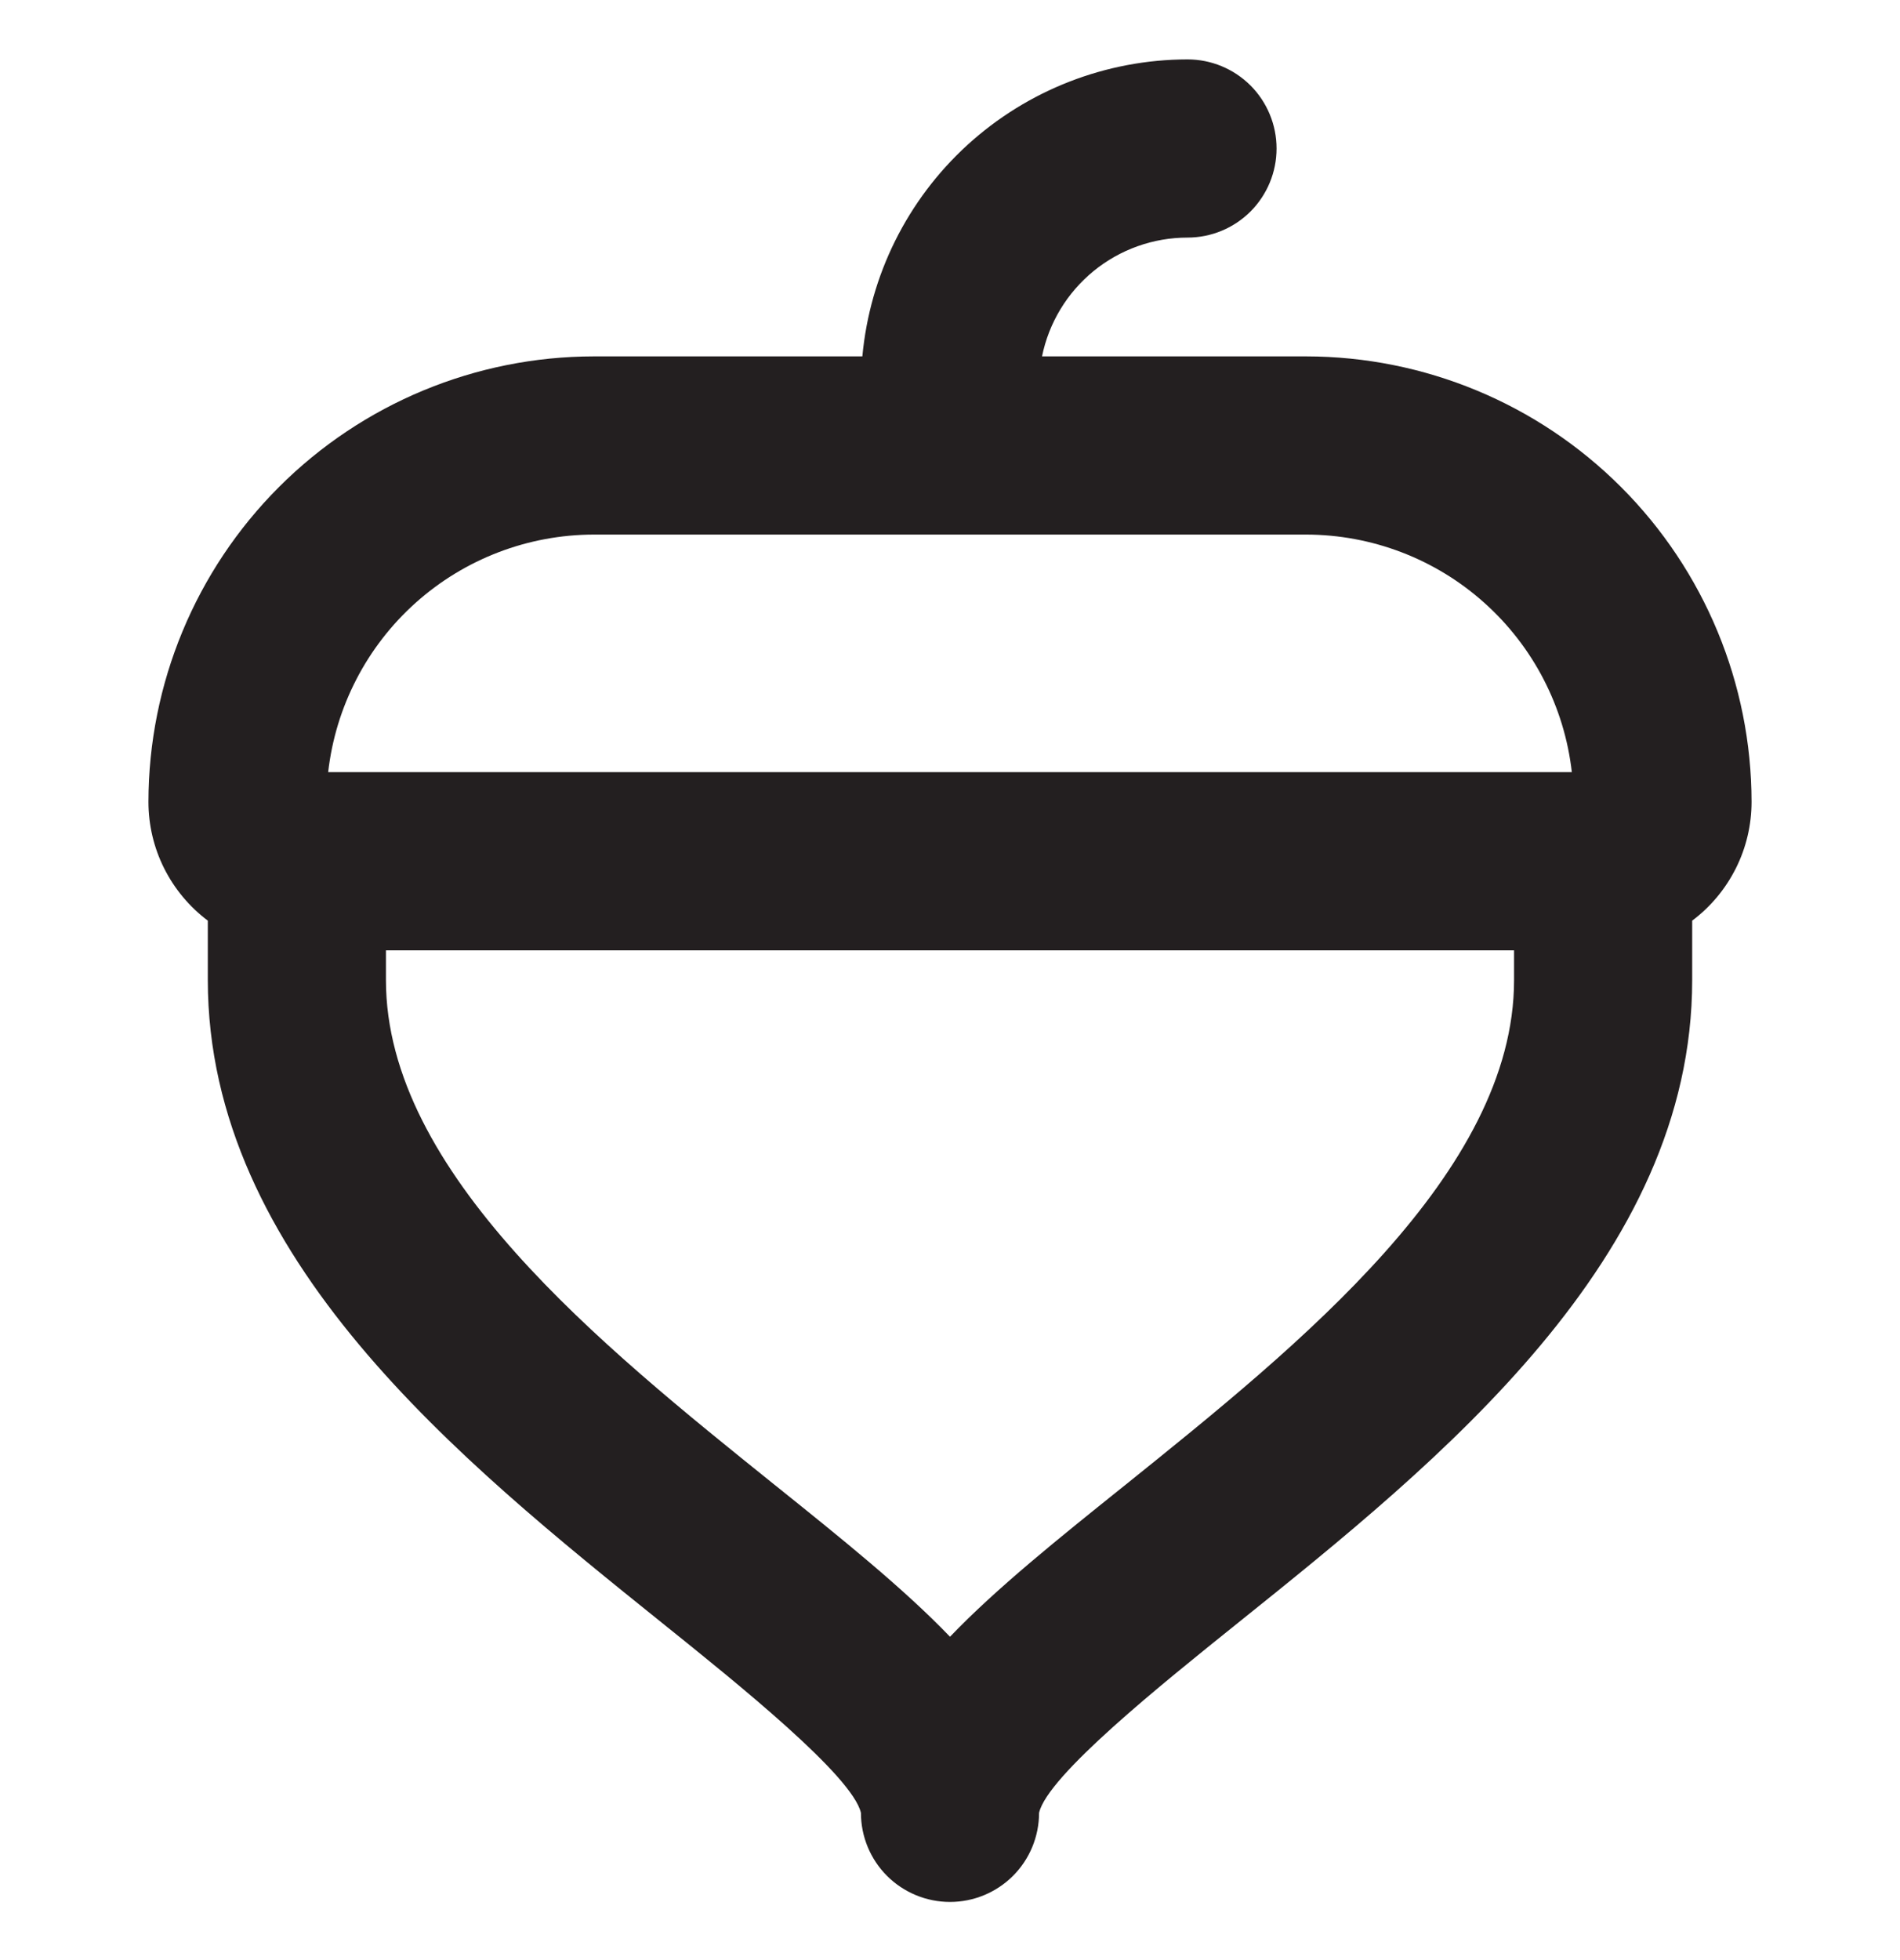 <svg width="32" height="33" viewBox="0 0 32 33" fill="none" xmlns="http://www.w3.org/2000/svg">
<path d="M29.5 13.5C29.498 11.512 28.707 9.605 27.301 8.199C25.895 6.793 23.988 6.002 22 6H17.55C17.665 5.435 17.972 4.928 18.419 4.563C18.865 4.199 19.424 4 20 4C20.398 4 20.779 3.842 21.061 3.561C21.342 3.279 21.5 2.898 21.5 2.5C21.5 2.102 21.342 1.721 21.061 1.439C20.779 1.158 20.398 1 20 1C18.628 1.002 17.307 1.516 16.294 2.44C15.281 3.365 14.65 4.634 14.524 6H10C8.012 6.002 6.105 6.793 4.699 8.199C3.293 9.605 2.502 11.512 2.5 13.5C2.5 13.888 2.59 14.271 2.764 14.618C2.938 14.965 3.19 15.267 3.5 15.5V16.5C3.5 21.181 7.75 24.589 11.154 27.326C12.431 28.351 14.357 29.899 14.5 30.521C14.5 30.919 14.658 31.301 14.939 31.582C15.221 31.863 15.602 32.021 16 32.021C16.398 32.021 16.779 31.863 17.061 31.582C17.342 31.301 17.5 30.919 17.5 30.521C17.642 29.896 19.569 28.351 20.846 27.326C24.256 24.589 28.5 21.181 28.5 16.5V15.5C28.811 15.267 29.062 14.965 29.236 14.618C29.41 14.271 29.5 13.888 29.5 13.5ZM10 9H22C23.107 9.002 24.174 9.41 24.998 10.148C25.823 10.885 26.348 11.9 26.473 13H5.527C5.652 11.9 6.177 10.885 7.001 10.148C7.826 9.41 8.894 9.002 10 9ZM18.968 24.988C17.821 25.907 16.785 26.738 16 27.556C15.215 26.74 14.179 25.907 13.033 24.988C10.125 22.65 6.5 19.742 6.5 16.5V16H25.5V16.5C25.5 19.742 21.875 22.65 18.968 24.988Z" fill="#231F20"/>
</svg>

